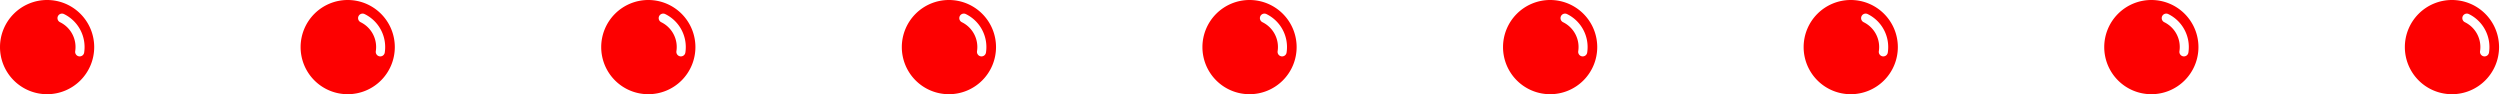 <?xml version="1.0" encoding="UTF-8" standalone="no"?>
<svg
   xmlns:dc="http://purl.org/dc/elements/1.1/"
   xmlns:cc="http://creativecommons.org/ns#"
   xmlns:rdf="http://www.w3.org/1999/02/22-rdf-syntax-ns#"
   xmlns:svg="http://www.w3.org/2000/svg"
   xmlns="http://www.w3.org/2000/svg"
   xmlns:xlink="http://www.w3.org/1999/xlink"
   xmlns:sodipodi="http://sodipodi.sourceforge.net/DTD/sodipodi-0.dtd"
   xmlns:inkscape="http://www.inkscape.org/namespaces/inkscape"
   inkscape:version="1.0 (4035a4fb49, 2020-05-01)"
   sodipodi:docname="・・・・・・・・・.svg"
   viewBox="0 0 1380 52"
   height="52"
   width="1380"
   id="svg2"
   version="1.1">
  <defs
     id="defs6" />
  <sodipodi:namedview
     inkscape:current-layer="g10"
     inkscape:window-maximized="1"
     inkscape:window-y="-8"
     inkscape:window-x="-8"
     inkscape:cy="17.990441"
     inkscape:cx="847.0303"
     inkscape:zoom="0.35355339"
     inkscape:guide-bbox="true"
     showguides="true"
     fit-margin-bottom="0"
     fit-margin-right="0"
     fit-margin-left="0"
     fit-margin-top="0"
     showgrid="false"
     id="namedview4"
     inkscape:window-height="747"
     inkscape:window-width="1366"
     inkscape:pageshadow="2"
     inkscape:pageopacity="0"
     guidetolerance="10"
     gridtolerance="10"
     objecttolerance="10"
     borderopacity="1"
     bordercolor="#666666"
     pagecolor="#ffffff" />
  <g
     transform="translate(-552.857,-1531.056)"
     id="g10"
     inkscape:label="Image"
     inkscape:groupmode="layer">
    <path
       inkscape:tile-y0="1531.0565"
       inkscape:tile-x0="552.8568"
       inkscape:tile-h="52.000055"
       inkscape:tile-w="52"
       inkscape:tile-cy="1557.0566"
       inkscape:tile-cx="578.8568"
       d="m 578.749,1531.057 a 26,26 0 0 0 -25.893,26 26,26 0 0 0 26,26 26,26 0 0 0 26,-26 26,26 0 0 0 -26,-26 26,26 0 0 0 -0.107,0 z m 8.275,7.51 a 2.5,2.5 0 0 1 1.158,0.252 c 7.945,3.883 12.46,12.501 11.131,21.244 a 2.5,2.5 0 0 1 -2.848,2.096 2.5,2.5 0 0 1 -2.096,-2.848 c 1.004,-6.602 -2.383,-13.067 -8.383,-16 a 2.5,2.5 0 0 1 -1.148,-3.344 2.5,2.5 0 0 1 2.186,-1.4 z"
       style="fill:#fd0000;fill-opacity:1;stroke:none;stroke-width:0.5;stroke-linecap:round;stroke-linejoin:round"
       id="circle852" />
    <circle
       r="26"
       cy="1609.056"
       cx="578.859"
       id="path14"
       style="fill:#fd0000;fill-opacity:1;stroke:none;stroke-width:0.5;stroke-linecap:round;stroke-linejoin:round" />
    <path
       d="m 753.349,1593.065 a 17.756,17.756 0 0 1 9.758,18.622"
       sodipodi:arc-type="arc"
       sodipodi:open="true"
       sodipodi:end="0.15088638"
       sodipodi:start="5.1669932"
       sodipodi:ry="17.756054"
       sodipodi:rx="17.756054"
       sodipodi:cy="1609.0177"
       sodipodi:cx="745.55219"
       sodipodi:type="arc"
       id="path18"
       style="fill:none;fill-opacity:1;stroke:#00ff00;stroke-width:5;stroke-linecap:round;stroke-linejoin:round;stroke-miterlimit:4;stroke-dasharray:none" />
    <path
       d="m 918.917,1593.065 a 17.756,17.756 0 0 1 9.758,18.622"
       style="fill:none;fill-opacity:1;stroke:#008080;stroke-width:5;stroke-linecap:round;stroke-linejoin:round;stroke-miterlimit:4;stroke-dasharray:none"
       id="path843" />
    <path
       id="path850"
       d="m 1084.856,1590.566 a 2.5,2.5 0 0 0 -2.186,1.4 2.5,2.5 0 0 0 1.149,3.344 c 6,2.933 9.387,9.398 8.383,16 a 2.5,2.5 0 0 0 2.096,2.848 2.5,2.5 0 0 0 2.848,-2.096 c 1.329,-8.743 -3.186,-17.361 -11.131,-21.244 a 2.5,2.5 0 0 0 -1.158,-0.252 z"
       style="color:#000000;font-style:normal;font-variant:normal;font-weight:normal;font-stretch:normal;font-size:medium;line-height:normal;font-family:sans-serif;font-variant-ligatures:normal;font-variant-position:normal;font-variant-caps:normal;font-variant-numeric:normal;font-variant-alternates:normal;font-variant-east-asian:normal;font-feature-settings:normal;font-variation-settings:normal;text-indent:0;text-align:start;text-decoration:none;text-decoration-line:none;text-decoration-style:solid;text-decoration-color:#000000;letter-spacing:normal;word-spacing:normal;text-transform:none;writing-mode:lr-tb;direction:ltr;text-orientation:mixed;dominant-baseline:auto;baseline-shift:baseline;text-anchor:start;white-space:normal;shape-padding:0;shape-margin:0;inline-size:0;clip-rule:nonzero;display:inline;overflow:visible;visibility:visible;opacity:1;isolation:auto;mix-blend-mode:normal;color-interpolation:sRGB;color-interpolation-filters:linearRGB;solid-color:#000000;solid-opacity:1;vector-effect:none;fill:#ff00ff;fill-opacity:1;fill-rule:nonzero;stroke:none;stroke-width:5;stroke-linecap:round;stroke-linejoin:round;stroke-miterlimit:4;stroke-dasharray:none;stroke-dashoffset:0;stroke-opacity:1;color-rendering:auto;image-rendering:auto;shape-rendering:auto;text-rendering:auto;enable-background:accumulate;stop-color:#000000;stop-opacity:1" />
    <use
       height="100%"
       width="100%"
       transform="translate(165.935)"
       id="use858"
       xlink:href="#circle852"
       inkscape:tiled-clone-of="#circle852"
       y="0"
       x="0" />
    <use
       height="100%"
       width="100%"
       id="use860"
       transform="translate(331.87)"
       xlink:href="#circle852"
       inkscape:tiled-clone-of="#circle852"
       y="0"
       x="0" />
    <use
       height="100%"
       width="100%"
       id="use862"
       transform="translate(497.804)"
       xlink:href="#circle852"
       inkscape:tiled-clone-of="#circle852"
       y="0"
       x="0" />
    <use
       height="100%"
       width="100%"
       id="use864"
       transform="translate(663.739)"
       xlink:href="#circle852"
       inkscape:tiled-clone-of="#circle852"
       y="0"
       x="0" />
    <use
       height="100%"
       width="100%"
       id="use866"
       transform="translate(829.674)"
       xlink:href="#circle852"
       inkscape:tiled-clone-of="#circle852"
       y="0"
       x="0" />
    <use
       height="100%"
       width="100%"
       id="use868"
       transform="translate(995.608)"
       xlink:href="#circle852"
       inkscape:tiled-clone-of="#circle852"
       y="0"
       x="0" />
    <use
       height="100%"
       width="100%"
       id="use870"
       transform="translate(1161.543)"
       xlink:href="#circle852"
       inkscape:tiled-clone-of="#circle852"
       y="0"
       x="0" />
    <use
       height="100%"
       width="100%"
       id="use874"
       transform="translate(1327.478)"
       xlink:href="#circle852"
       inkscape:tiled-clone-of="#circle852"
       y="0"
       x="0" />
  </g>
</svg>

